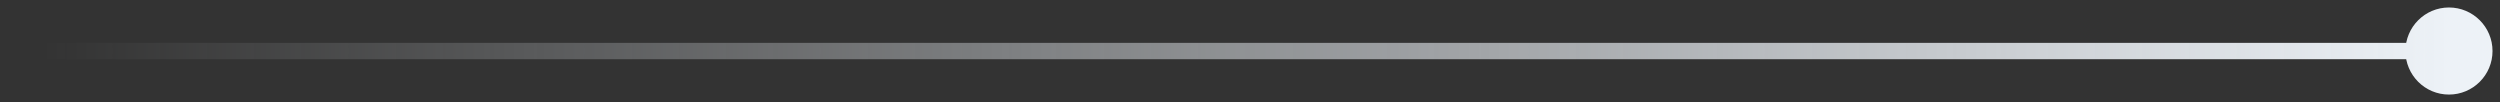 <?xml version="1.0" encoding="UTF-8"?> <svg xmlns="http://www.w3.org/2000/svg" width="245" height="10" viewBox="0 0 245 10" fill="none"><rect x="0" y="0" width="245" height="10" fill="#333333" stroke="none"/><g clip-path="url(#clip0_488_63)"><path d="M1 4.2C0.558 4.2 0.2 4.558 0.2 5C0.2 5.442 0.558 5.8 1 5.8L1 4.2ZM235.733 5C235.733 7.356 237.644 9.267 240 9.267C242.356 9.267 244.267 7.356 244.267 5C244.267 2.644 242.356 0.733 240 0.733C237.644 0.733 235.733 2.644 235.733 5ZM1 5.8L240 5.8L240 4.2L1 4.2L1 5.8Z" fill="url(#paint0_linear_488_63)"></path></g><defs><linearGradient id="paint0_linear_488_63" x1="4.078" y1="5" x2="240" y2="5" gradientUnits="userSpaceOnUse"><stop stop-color="#EDF2F7" stop-opacity="0"></stop><stop offset="1" stop-color="#EDF2F7"></stop></linearGradient><clipPath id="clip0_488_63"><rect width="245" height="10" fill="white"></rect></clipPath></defs></svg> 